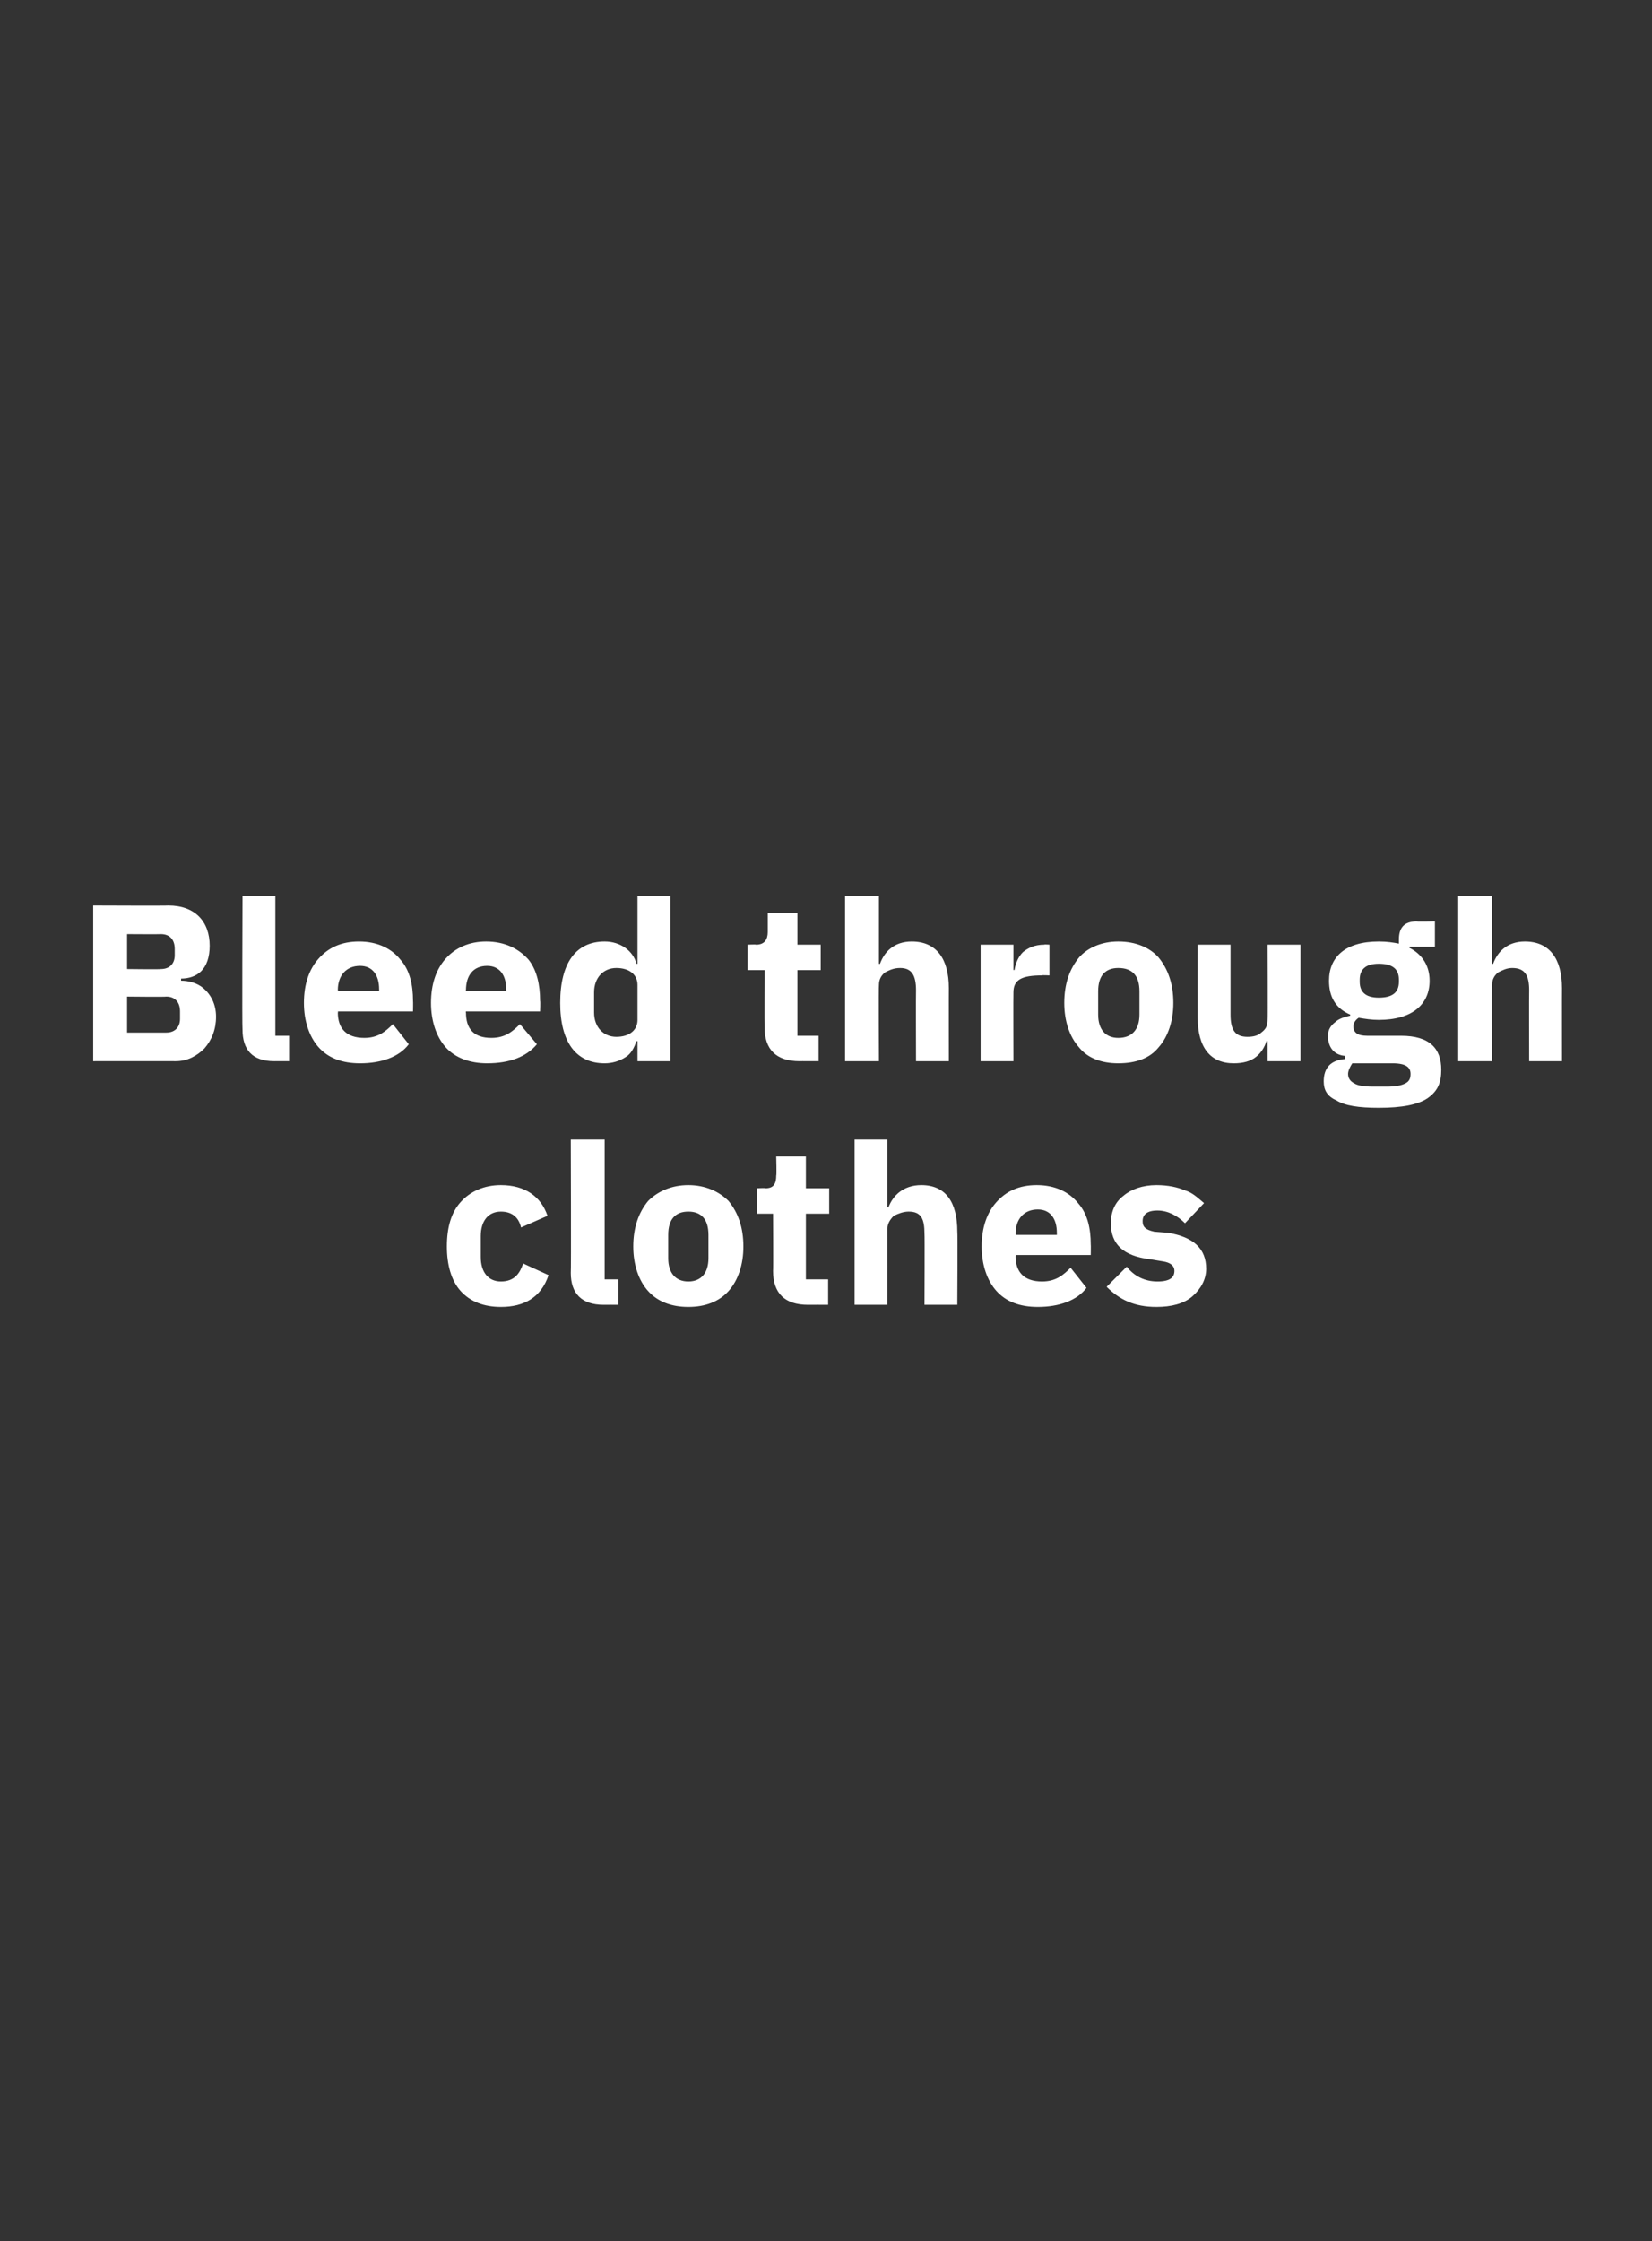 <?xml version="1.0" standalone="no"?><!DOCTYPE svg PUBLIC "-//W3C//DTD SVG 1.1//EN" "http://www.w3.org/Graphics/SVG/1.1/DTD/svg11.dtd"><svg xmlns="http://www.w3.org/2000/svg" version="1.1" width="156px" height="211.6px" viewBox="0 -1 156 211.6" style="top:-1px"><rect x="0" y="-1" width="156" height="211.6" fill="#333333" stroke="none"/>  <desc>Bleed through clothes</desc>  <defs/>  <g id="Polygon174877">    <path d="M 51.8 119.4 C 51.8 119.4 49.4 118.3 49.4 118.3 C 49.1 119.2 48.6 120 47.3 120 C 46.1 120 45.4 119.1 45.4 117.7 C 45.4 117.7 45.4 115.7 45.4 115.7 C 45.4 114.3 46.1 113.4 47.3 113.4 C 48.4 113.4 49 114 49.2 114.9 C 49.2 114.9 51.7 113.8 51.7 113.8 C 51.1 112 49.6 110.9 47.3 110.9 C 45.7 110.9 44.4 111.5 43.5 112.5 C 42.6 113.5 42.2 114.9 42.2 116.7 C 42.2 118.4 42.6 119.9 43.5 120.9 C 44.4 121.9 45.7 122.4 47.3 122.4 C 49.5 122.4 51.1 121.5 51.8 119.4 Z M 58.4 122.2 L 58.4 119.8 L 57.1 119.8 L 57.1 106.6 L 53.9 106.6 C 53.9 106.6 53.94 119.17 53.9 119.2 C 53.9 121.1 54.9 122.2 57 122.2 C 57.03 122.19 58.4 122.2 58.4 122.2 Z M 68.8 120.9 C 69.7 119.9 70.2 118.4 70.2 116.7 C 70.2 114.9 69.7 113.5 68.8 112.4 C 67.9 111.5 66.6 110.9 65 110.9 C 63.4 110.9 62.1 111.5 61.2 112.4 C 60.3 113.5 59.8 114.9 59.8 116.7 C 59.8 118.4 60.3 119.9 61.2 120.9 C 62.1 121.9 63.4 122.4 65 122.4 C 66.6 122.4 67.9 121.9 68.8 120.9 Z M 63.1 117.8 C 63.1 117.8 63.1 115.6 63.1 115.6 C 63.1 114.1 63.8 113.4 65 113.4 C 66.2 113.4 66.9 114.1 66.9 115.6 C 66.9 115.6 66.9 117.8 66.9 117.8 C 66.9 119.2 66.2 120 65 120 C 63.8 120 63.1 119.2 63.1 117.8 Z M 78.2 122.2 L 78.2 119.8 L 76.1 119.8 L 76.1 113.6 L 78.3 113.6 L 78.3 111.2 L 76.1 111.2 L 76.1 108.2 L 73.3 108.2 C 73.3 108.2 73.35 109.99 73.3 110 C 73.3 110.7 73.1 111.2 72.3 111.2 C 72.26 111.16 71.5 111.2 71.5 111.2 L 71.5 113.6 L 73 113.6 C 73 113.6 73.03 118.98 73 119 C 73 121.1 74.1 122.2 76.3 122.2 C 76.31 122.19 78.2 122.2 78.2 122.2 Z M 80.7 122.2 L 83.8 122.2 C 83.8 122.2 83.81 115.05 83.8 115 C 83.8 114.5 84.1 114.1 84.4 113.8 C 84.8 113.6 85.3 113.4 85.8 113.4 C 87 113.4 87.3 114.1 87.3 115.5 C 87.33 115.53 87.3 122.2 87.3 122.2 L 90.4 122.2 C 90.4 122.2 90.44 115.28 90.4 115.3 C 90.4 112.5 89.3 110.9 87 110.9 C 85.3 110.9 84.3 111.9 83.9 113 C 83.93 113.03 83.8 113 83.8 113 L 83.8 106.6 L 80.7 106.6 L 80.7 122.2 Z M 102.6 120.6 C 102.6 120.6 101.1 118.7 101.1 118.7 C 100.4 119.4 99.7 120 98.4 120 C 96.7 120 95.9 119.1 95.9 117.6 C 95.94 117.63 95.9 117.5 95.9 117.5 L 103 117.5 C 103 117.5 103.02 116.54 103 116.5 C 103 115 102.7 113.6 101.8 112.6 C 101 111.6 99.7 110.9 97.9 110.9 C 96.2 110.9 95 111.5 94.1 112.5 C 93.2 113.5 92.7 114.9 92.7 116.7 C 92.7 118.4 93.2 119.9 94.1 120.9 C 95 121.9 96.3 122.4 98 122.4 C 100 122.4 101.7 121.8 102.6 120.6 Z M 99.8 115.4 C 99.81 115.45 99.8 115.6 99.8 115.6 L 95.9 115.6 C 95.9 115.6 95.94 115.47 95.9 115.5 C 95.9 114.1 96.7 113.2 98 113.2 C 99.2 113.2 99.8 114.1 99.8 115.4 Z M 112.6 121.4 C 113.4 120.7 113.9 119.8 113.9 118.8 C 113.9 116.9 112.7 115.8 110.3 115.4 C 110.3 115.4 109 115.3 109 115.3 C 108.1 115.1 107.9 114.8 107.9 114.3 C 107.9 113.7 108.3 113.3 109.3 113.3 C 110.3 113.3 111.2 113.8 111.9 114.5 C 111.9 114.5 113.7 112.6 113.7 112.6 C 113.1 112.1 112.6 111.6 111.9 111.4 C 111.2 111.1 110.3 110.9 109.2 110.9 C 107.9 110.9 106.8 111.3 106.1 111.9 C 105.3 112.5 104.9 113.4 104.9 114.5 C 104.9 116.5 106.1 117.6 108.6 117.9 C 108.6 117.9 109.8 118.1 109.8 118.1 C 110.5 118.2 110.9 118.5 110.9 119 C 110.9 119.6 110.5 120 109.3 120 C 108.1 120 107.1 119.5 106.4 118.6 C 106.4 118.6 104.5 120.5 104.5 120.5 C 105.7 121.7 107.1 122.4 109.2 122.4 C 110.6 122.4 111.8 122.1 112.6 121.4 Z " stroke="none" fill="#fff"/>  </g>  <g id="Polygon174876">    <path d="M 8.8 99.2 C 8.8 99.2 16.58 99.19 16.6 99.2 C 17.7 99.2 18.6 98.7 19.3 98 C 20 97.2 20.4 96.2 20.4 95 C 20.4 93.8 19.9 92.9 19.2 92.3 C 18.6 91.8 17.8 91.6 17.1 91.6 C 17.1 91.6 17.1 91.4 17.1 91.4 C 17.8 91.4 18.5 91.2 19 90.7 C 19.5 90.2 19.8 89.4 19.8 88.3 C 19.8 86 18.4 84.5 15.9 84.5 C 15.92 84.53 8.8 84.5 8.8 84.5 L 8.8 99.2 Z M 12 93.1 C 12 93.1 15.67 93.14 15.7 93.1 C 16.5 93.1 17 93.6 17 94.5 C 17 94.5 17 95.2 17 95.2 C 17 96 16.5 96.5 15.7 96.5 C 15.67 96.5 12 96.5 12 96.5 L 12 93.1 Z M 12 87.2 C 12 87.2 15.17 87.22 15.2 87.2 C 16 87.2 16.5 87.7 16.5 88.6 C 16.5 88.6 16.5 89.2 16.5 89.2 C 16.5 90 16 90.5 15.2 90.5 C 15.17 90.54 12 90.5 12 90.5 L 12 87.2 Z M 27.3 99.2 L 27.3 96.8 L 26 96.8 L 26 83.6 L 22.9 83.6 C 22.9 83.6 22.85 96.17 22.9 96.2 C 22.9 98.1 23.8 99.2 25.9 99.2 C 25.94 99.19 27.3 99.2 27.3 99.2 Z M 38.6 97.6 C 38.6 97.6 37.1 95.7 37.1 95.7 C 36.4 96.4 35.7 97 34.4 97 C 32.7 97 31.9 96.1 31.9 94.6 C 31.95 94.63 31.9 94.5 31.9 94.5 L 39 94.5 C 39 94.5 39.02 93.54 39 93.5 C 39 92 38.7 90.6 37.8 89.6 C 37 88.6 35.7 87.9 33.9 87.9 C 32.2 87.9 31 88.5 30.1 89.5 C 29.2 90.5 28.7 91.9 28.7 93.7 C 28.7 95.4 29.2 96.9 30.1 97.9 C 31 98.9 32.3 99.4 34 99.4 C 36 99.4 37.7 98.8 38.6 97.6 Z M 35.8 92.4 C 35.81 92.45 35.8 92.6 35.8 92.6 L 31.9 92.6 C 31.9 92.6 31.95 92.47 31.9 92.5 C 31.9 91.1 32.7 90.2 34 90.2 C 35.2 90.2 35.8 91.1 35.8 92.4 Z M 50.7 97.6 C 50.7 97.6 49.1 95.7 49.1 95.7 C 48.4 96.4 47.7 97 46.4 97 C 44.7 97 44 96.1 44 94.6 C 43.96 94.63 44 94.5 44 94.5 L 51 94.5 C 51 94.5 51.04 93.54 51 93.5 C 51 92 50.7 90.6 49.9 89.6 C 49 88.6 47.7 87.9 45.9 87.9 C 44.3 87.9 43 88.5 42.1 89.5 C 41.2 90.5 40.7 91.9 40.7 93.7 C 40.7 95.4 41.2 96.9 42.1 97.9 C 43 98.9 44.4 99.4 46 99.4 C 48.1 99.4 49.7 98.8 50.7 97.6 Z M 47.8 92.4 C 47.82 92.45 47.8 92.6 47.8 92.6 L 44 92.6 C 44 92.6 43.96 92.47 44 92.5 C 44 91.1 44.7 90.2 46 90.2 C 47.2 90.2 47.8 91.1 47.8 92.4 Z M 60.2 99.2 L 63.3 99.2 L 63.3 83.6 L 60.2 83.6 L 60.2 90 C 60.2 90 60.11 90.01 60.1 90 C 59.8 88.8 58.6 87.9 57.1 87.9 C 54.4 87.9 52.9 89.9 52.9 93.7 C 52.9 97.4 54.4 99.4 57.1 99.4 C 57.8 99.4 58.5 99.2 59.1 98.8 C 59.6 98.5 59.9 97.9 60.1 97.3 C 60.11 97.34 60.2 97.3 60.2 97.3 L 60.2 99.2 Z M 56.1 94.6 C 56.1 94.6 56.1 92.7 56.1 92.7 C 56.1 91.3 57 90.4 58.2 90.4 C 59.4 90.4 60.2 91 60.2 92 C 60.2 92 60.2 95.3 60.2 95.3 C 60.2 96.3 59.4 96.9 58.2 96.9 C 57 96.9 56.1 96 56.1 94.6 Z M 77.3 99.2 L 77.3 96.8 L 75.3 96.8 L 75.3 90.6 L 77.5 90.6 L 77.5 88.2 L 75.3 88.2 L 75.3 85.2 L 72.5 85.2 C 72.5 85.2 72.5 86.99 72.5 87 C 72.5 87.7 72.2 88.2 71.4 88.2 C 71.41 88.16 70.6 88.2 70.6 88.2 L 70.6 90.6 L 72.2 90.6 C 72.2 90.6 72.18 95.98 72.2 96 C 72.2 98.1 73.3 99.2 75.5 99.2 C 75.46 99.19 77.3 99.2 77.3 99.2 Z M 79.8 99.2 L 83 99.2 C 83 99.2 82.96 92.05 83 92 C 83 91.5 83.2 91.1 83.6 90.8 C 84 90.6 84.4 90.4 85 90.4 C 86.1 90.4 86.5 91.1 86.5 92.5 C 86.48 92.53 86.5 99.2 86.5 99.2 L 89.6 99.2 C 89.6 99.2 89.59 92.28 89.6 92.3 C 89.6 89.5 88.4 87.9 86.1 87.9 C 84.4 87.9 83.5 88.9 83.1 90 C 83.08 90.03 83 90 83 90 L 83 83.6 L 79.8 83.6 L 79.8 99.2 Z M 95.7 99.2 C 95.7 99.2 95.68 92.74 95.7 92.7 C 95.7 91.5 96.5 91.1 98.4 91.1 C 98.37 91.06 99.1 91.1 99.1 91.1 L 99.1 88.2 C 99.1 88.2 98.6 88.16 98.6 88.2 C 97.7 88.2 97.1 88.5 96.6 88.9 C 96.2 89.3 95.9 89.9 95.8 90.6 C 95.79 90.56 95.7 90.6 95.7 90.6 L 95.7 88.2 L 92.6 88.2 L 92.6 99.2 L 95.7 99.2 Z M 109.4 97.9 C 110.3 96.9 110.8 95.4 110.8 93.7 C 110.8 91.9 110.3 90.5 109.4 89.4 C 108.6 88.5 107.3 87.9 105.6 87.9 C 104 87.9 102.7 88.5 101.9 89.4 C 101 90.5 100.5 91.9 100.5 93.7 C 100.5 95.4 101 96.9 101.9 97.9 C 102.7 98.9 104 99.4 105.6 99.4 C 107.3 99.4 108.6 98.9 109.4 97.9 Z M 103.7 94.8 C 103.7 94.8 103.7 92.6 103.7 92.6 C 103.7 91.1 104.4 90.4 105.6 90.4 C 106.9 90.4 107.6 91.1 107.6 92.6 C 107.6 92.6 107.6 94.8 107.6 94.8 C 107.6 96.2 106.9 97 105.6 97 C 104.4 97 103.7 96.2 103.7 94.8 Z M 119.7 99.2 L 122.8 99.2 L 122.8 88.2 L 119.7 88.2 C 119.7 88.2 119.73 95.33 119.7 95.3 C 119.7 95.9 119.5 96.2 119.1 96.5 C 118.8 96.8 118.3 96.9 117.8 96.9 C 116.6 96.9 116.2 96.2 116.2 94.8 C 116.2 94.82 116.2 88.2 116.2 88.2 L 113.1 88.2 C 113.1 88.2 113.09 95.09 113.1 95.1 C 113.1 97.9 114.3 99.4 116.5 99.4 C 117.4 99.4 118.1 99.2 118.6 98.8 C 119.1 98.4 119.4 97.9 119.6 97.3 C 119.62 97.34 119.7 97.3 119.7 97.3 L 119.7 99.2 Z M 132.3 96.8 C 132.3 96.8 129.1 96.8 129.1 96.8 C 128.2 96.8 127.8 96.5 127.8 95.9 C 127.8 95.6 128 95.3 128.3 95.1 C 128.9 95.2 129.5 95.3 130.2 95.3 C 133.4 95.3 135 93.8 135 91.6 C 135 90.2 134.3 89.1 133.1 88.5 C 133.06 88.48 133.1 88.4 133.1 88.4 L 135.5 88.4 L 135.5 86 C 135.5 86 133.75 86.04 133.8 86 C 132.7 86 132.1 86.5 132.1 87.7 C 132.1 87.7 132.1 88.1 132.1 88.1 C 131.6 88 131 87.9 130.2 87.9 C 127 87.9 125.5 89.4 125.5 91.6 C 125.5 93.1 126.1 94.2 127.5 94.8 C 127.5 94.8 127.5 94.9 127.5 94.9 C 127 95 126.4 95.2 126.1 95.5 C 125.7 95.8 125.4 96.2 125.4 96.8 C 125.4 97.8 125.9 98.6 127 98.7 C 127 98.7 127 99 127 99 C 125.7 99.1 125 99.8 125 101.1 C 125 101.9 125.3 102.5 126.2 102.9 C 127 103.4 128.3 103.6 130.2 103.6 C 132.4 103.6 133.9 103.3 134.8 102.7 C 135.8 102 136.1 101.2 136.1 100 C 136.1 98 135 96.8 132.3 96.8 Z M 132.7 101.3 C 132.3 101.5 131.8 101.6 130.9 101.6 C 130.9 101.6 129.7 101.6 129.7 101.6 C 128.8 101.6 128.2 101.5 127.9 101.3 C 127.5 101.1 127.3 100.8 127.3 100.4 C 127.3 100.1 127.5 99.7 127.7 99.4 C 127.7 99.4 131.5 99.4 131.5 99.4 C 132.8 99.4 133.2 99.8 133.2 100.4 C 133.2 100.8 133.1 101.1 132.7 101.3 Z M 128.4 91.7 C 128.4 91.7 128.4 91.5 128.4 91.5 C 128.4 90.5 129 90 130.2 90 C 131.5 90 132.1 90.5 132.1 91.5 C 132.1 91.5 132.1 91.7 132.1 91.7 C 132.1 92.7 131.5 93.2 130.2 93.2 C 129 93.2 128.4 92.7 128.4 91.7 Z M 137.7 99.2 L 140.9 99.2 C 140.9 99.2 140.85 92.05 140.9 92 C 140.9 91.5 141.1 91.1 141.5 90.8 C 141.9 90.6 142.3 90.4 142.8 90.4 C 144 90.4 144.4 91.1 144.4 92.5 C 144.38 92.53 144.4 99.2 144.4 99.2 L 147.5 99.2 C 147.5 99.2 147.49 92.28 147.5 92.3 C 147.5 89.5 146.3 87.9 144 87.9 C 142.3 87.9 141.4 88.9 141 90 C 140.98 90.03 140.9 90 140.9 90 L 140.9 83.6 L 137.7 83.6 L 137.7 99.2 Z " stroke="none" fill="#fff"/>  </g></svg>
